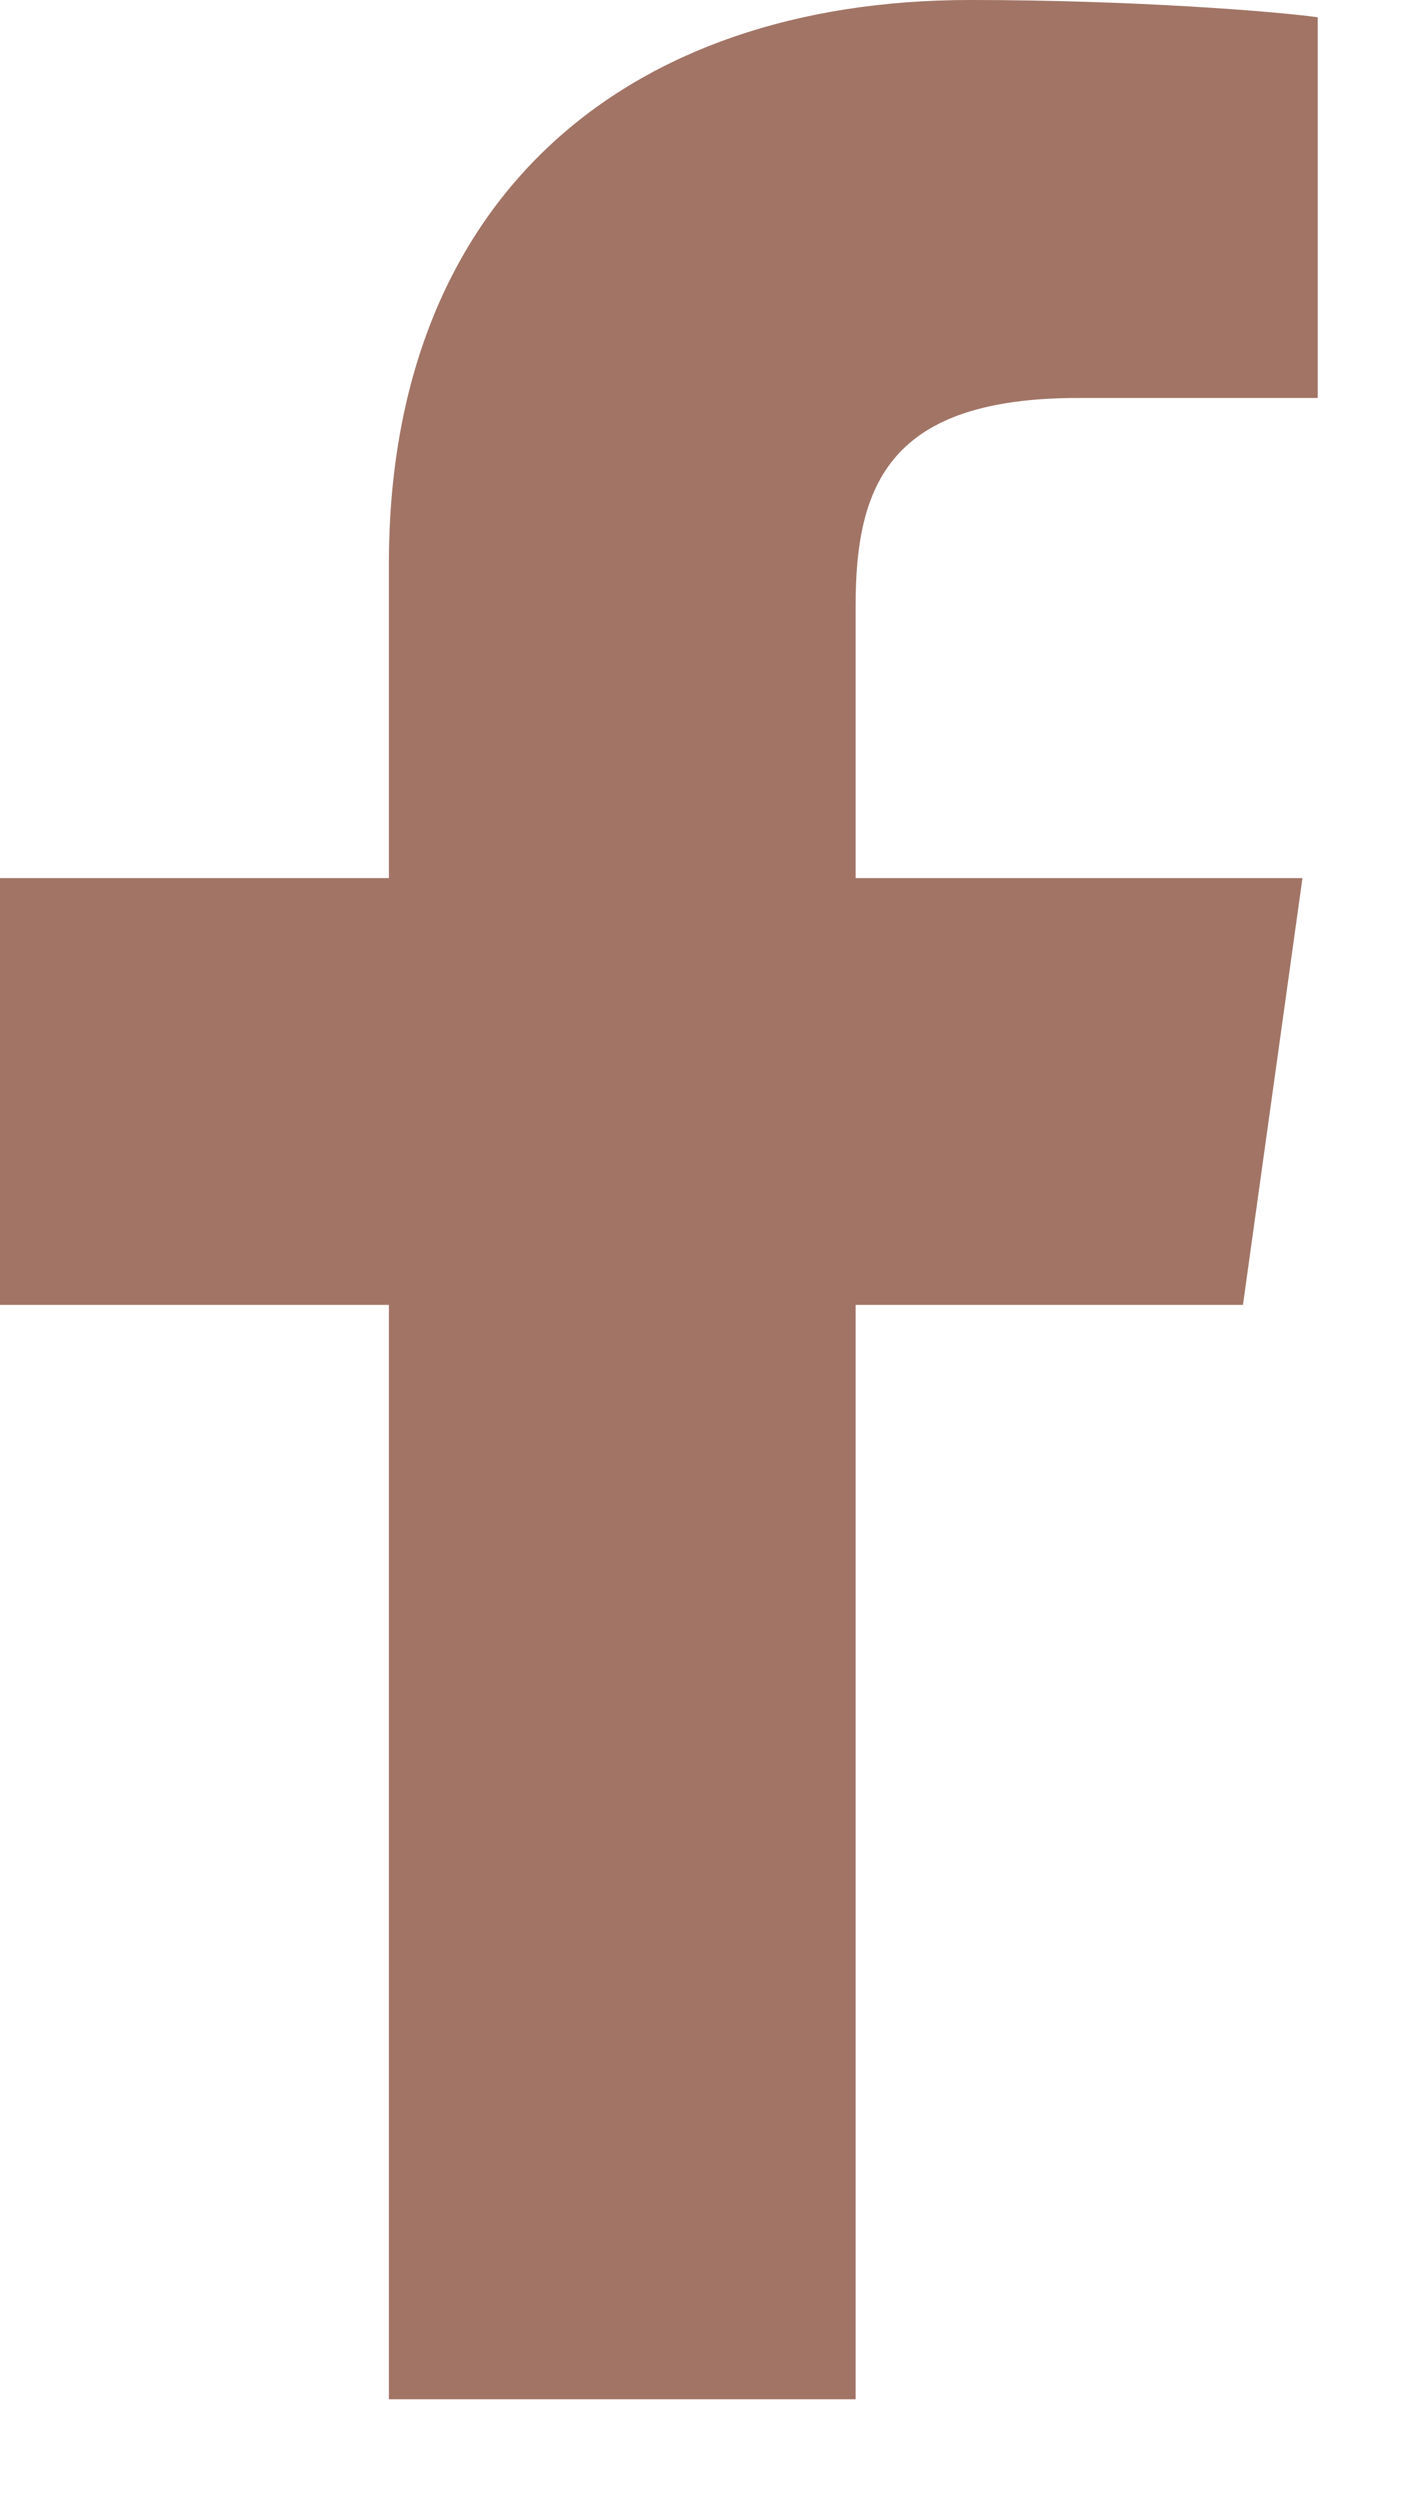 <?xml version="1.0" encoding="UTF-8"?>
<svg width="12px" height="21px" viewBox="0 0 12 21" version="1.1" xmlns="http://www.w3.org/2000/svg" xmlns:xlink="http://www.w3.org/1999/xlink">
    <!-- Generator: Sketch 55.2 (78181) - https://sketchapp.com -->
    <title>FACEBOOK 2</title>
    <desc>Created with Sketch.</desc>
    <g id="Symbols" stroke="none" stroke-width="1" fill="none" fill-rule="evenodd">
        <g id="FOOTER_v2" transform="translate(-2273, -1004)" fill="#A17465">
            <g id="FOOTER">
                <g transform="translate(844, 910)" id="SOCIAL-ICONS">
                    <g transform="translate(1429, 94)">
                        <g id="FACEBOOK-2">
                            <path d="M11.073,0.145 C10.727,0.097 9.535,-3.90798505e-14 8.151,-3.90798505e-14 C5.255,-3.90798505e-14 3.268,1.671 3.268,4.736 L3.268,7.376 L-4.52970994e-14,7.376 L-4.52970994e-14,10.961 L3.268,10.961 L3.268,20.154 L7.19,20.154 L7.19,10.961 L10.445,10.961 L10.945,7.376 L7.19,7.376 L7.19,5.087 C7.19,4.058 7.485,3.343 9.061,3.343 L11.073,3.343 L11.073,0.145 Z" id="FACEBOOK"></path>
                        </g>
                    </g>
                </g>
            </g>
        </g>
    </g>
</svg>